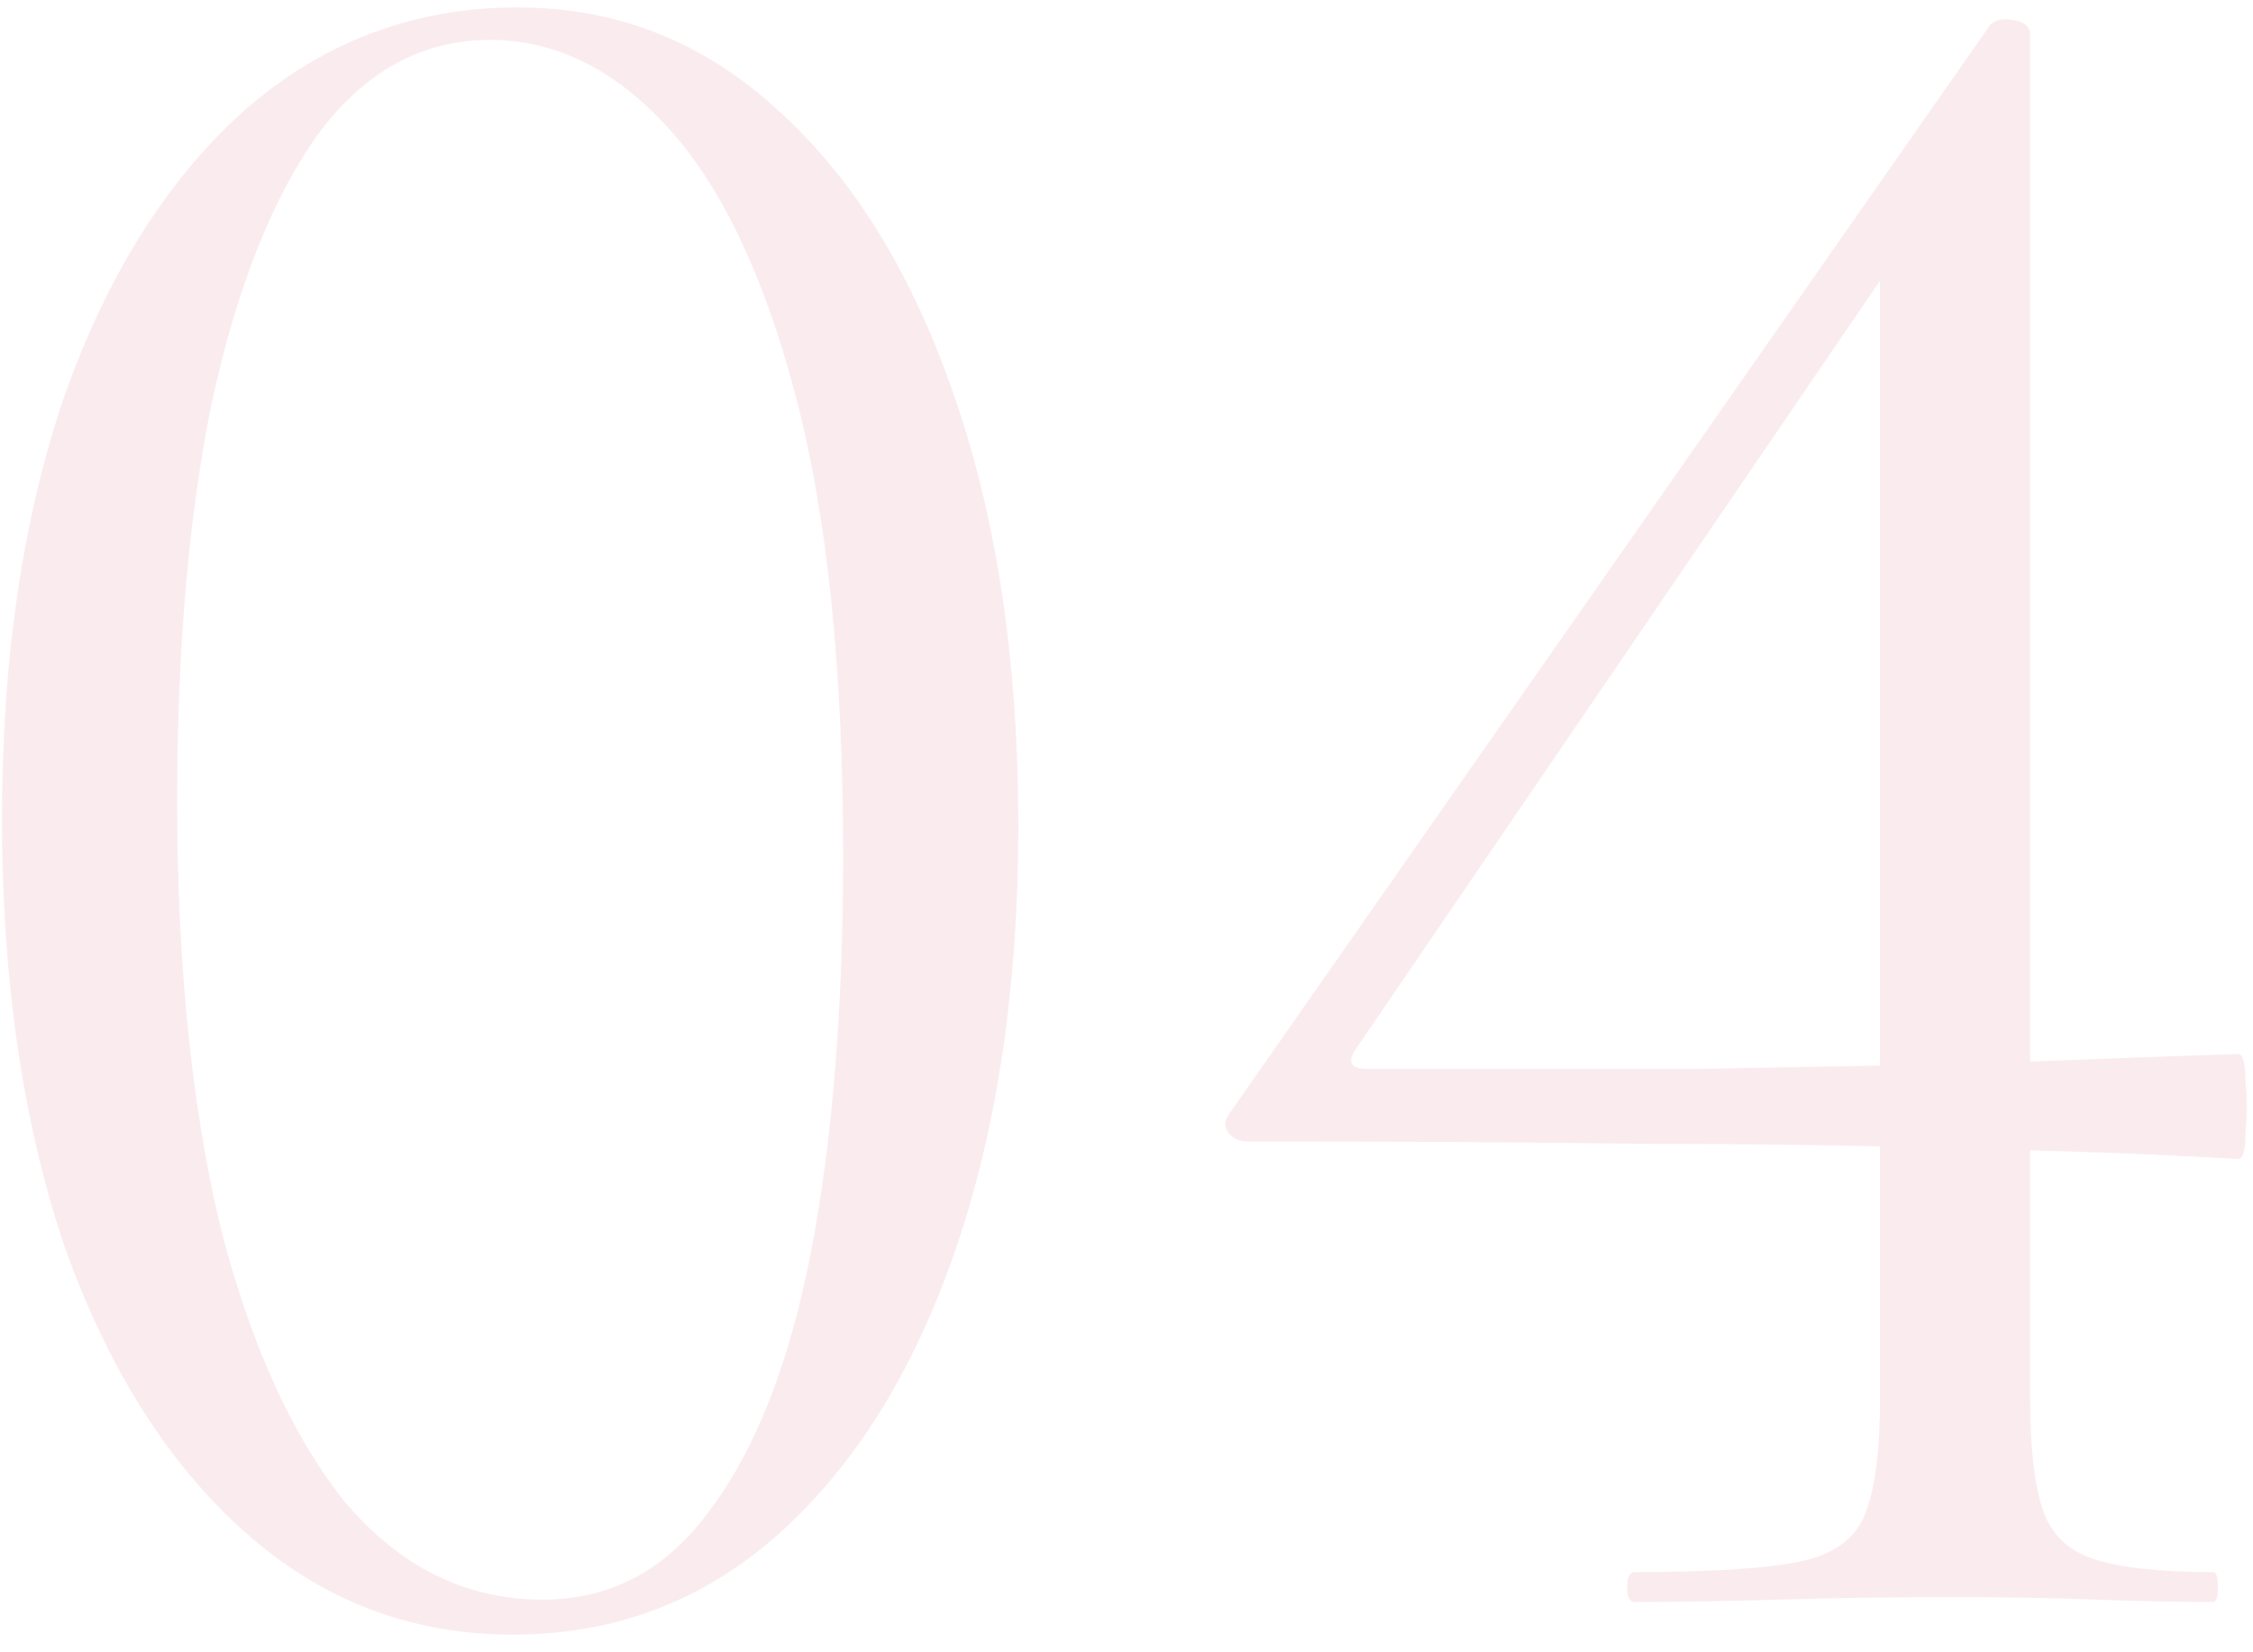 <?xml version="1.0" encoding="UTF-8"?> <svg xmlns="http://www.w3.org/2000/svg" width="90" height="66" viewBox="0 0 90 66" fill="none"><path opacity="0.1" d="M20.479 65.295C16.412 65.295 12.846 63.928 9.779 61.195C6.712 58.462 4.312 54.662 2.579 49.795C0.912 44.862 0.079 39.162 0.079 32.695C0.079 26.295 0.912 20.662 2.579 15.795C4.312 10.928 6.712 7.128 9.779 4.395C12.912 1.662 16.546 0.295 20.679 0.295C24.679 0.295 28.179 1.695 31.179 4.495C34.179 7.228 36.512 11.062 38.179 15.995C39.846 20.862 40.679 26.529 40.679 32.995C40.679 39.395 39.846 45.028 38.179 49.895C36.512 54.762 34.146 58.562 31.079 61.295C28.079 63.962 24.546 65.295 20.479 65.295ZM21.679 63.895C24.412 63.895 26.646 62.695 28.379 60.295C30.179 57.895 31.512 54.495 32.379 50.095C33.246 45.628 33.679 40.328 33.679 34.195C33.679 26.728 33.046 20.595 31.779 15.795C30.512 10.995 28.812 7.428 26.679 5.095C24.546 2.762 22.179 1.595 19.579 1.595C16.846 1.595 14.546 2.862 12.679 5.395C10.879 7.928 9.479 11.462 8.479 15.995C7.546 20.528 7.079 25.862 7.079 31.995C7.079 38.462 7.646 44.095 8.779 48.895C9.979 53.628 11.646 57.328 13.779 59.995C15.979 62.595 18.612 63.895 21.679 63.895ZM81.1 55.895C81.1 57.828 81.267 59.295 81.6 60.295C81.933 61.295 82.633 61.962 83.7 62.295C84.767 62.629 86.333 62.795 88.4 62.795C88.533 62.795 88.6 62.995 88.6 63.395C88.6 63.795 88.533 63.995 88.4 63.995C87.067 63.995 85.5 63.962 83.7 63.895C81.967 63.828 80.067 63.795 78 63.795C75.533 63.795 73.233 63.828 71.1 63.895C68.967 63.962 67.033 63.995 65.3 63.995C65.1 63.995 65 63.795 65 63.395C65 62.995 65.1 62.795 65.3 62.795C68.233 62.795 70.4 62.662 71.8 62.395C73.2 62.129 74.1 61.495 74.5 60.495C74.9 59.495 75.1 57.962 75.1 55.895V9.495L77.5 7.695L54.1 41.995C53.833 42.462 54 42.695 54.6 42.695C59.667 42.695 64.1 42.695 67.9 42.695C71.7 42.628 75.3 42.562 78.7 42.495C82.1 42.362 85.667 42.228 89.4 42.095C89.6 42.095 89.7 42.462 89.7 43.195C89.767 43.862 89.767 44.562 89.7 45.295C89.7 45.962 89.6 46.295 89.4 46.295C85.933 46.095 82.333 45.962 78.6 45.895C74.867 45.762 70.7 45.695 66.1 45.695C61.5 45.628 56.067 45.595 49.8 45.595C49.533 45.595 49.3 45.495 49.1 45.295C48.9 45.028 48.9 44.762 49.1 44.495L79.5 0.995C79.7 0.795 80 0.728 80.4 0.795C80.867 0.862 81.1 1.062 81.1 1.395V55.895Z" fill="#D03D54"></path></svg> 